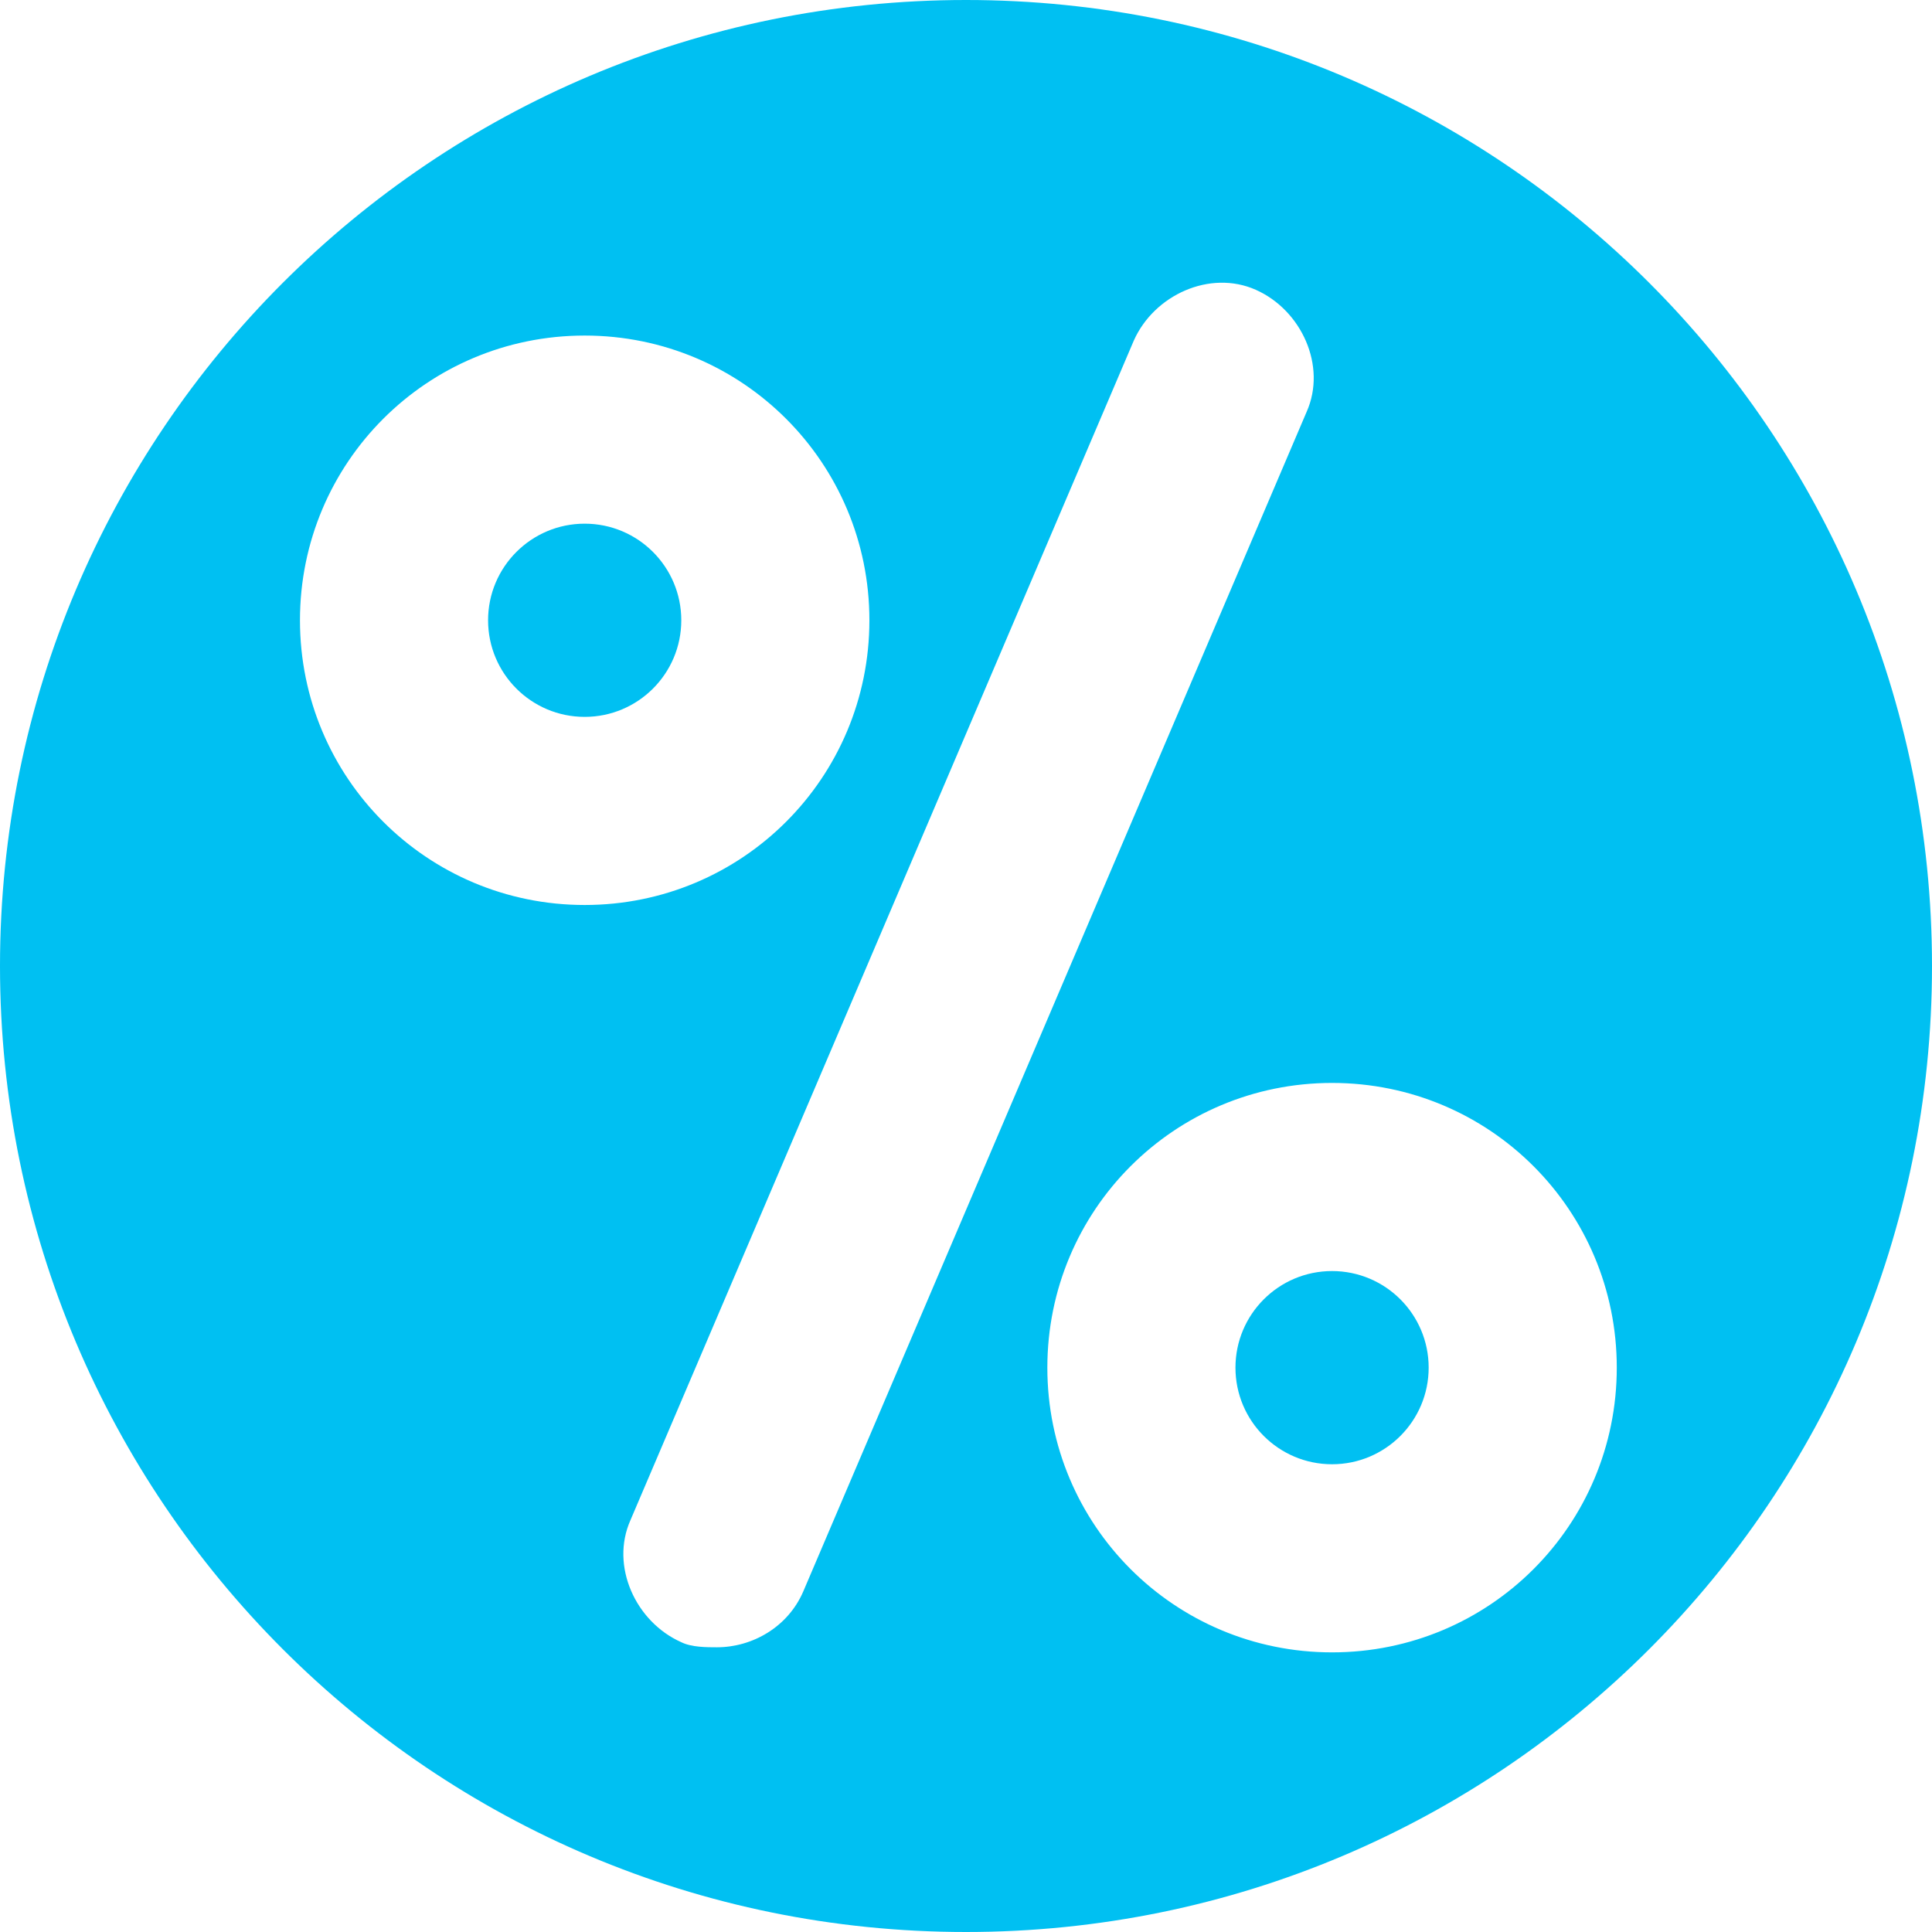 <?xml version="1.0" encoding="UTF-8"?>
<!-- Generator: Adobe Illustrator 23.0.5, SVG Export Plug-In . SVG Version: 6.00 Build 0)  -->
<svg xmlns="http://www.w3.org/2000/svg" xmlns:xlink="http://www.w3.org/1999/xlink" version="1.1" id="Layer_1" x="0px" y="0px" viewBox="0 0 38 38" style="enable-background:new 0 0 38 38;" xml:space="preserve">
<style type="text/css">
	.st0{fill-rule:evenodd;clip-rule:evenodd;fill:#00C0F2;}
</style>
<g>
	<circle class="st0" cx="11.5" cy="12.2" r="1.9"></circle>
	<circle class="st0" cx="26.2" cy="26.9" r="1.9"></circle>
	<path class="st0" d="M19,0C8.5,0,0,8.5,0,19s8.5,19,19,19s19-8.5,19-19S29.5,0,19,0z M5.9,12.2c0-3.1,2.5-5.6,5.6-5.6   s5.6,2.5,5.6,5.6s-2.5,5.6-5.6,5.6S5.9,15.3,5.9,12.2z M15.8,31.3c-0.3,0.7-1,1.1-1.7,1.1c-0.2,0-0.5,0-0.7-0.1   c-0.9-0.4-1.4-1.5-1-2.4l9.9-23.2c0.4-0.9,1.5-1.4,2.4-1c0.9,0.4,1.4,1.5,1,2.4L15.8,31.3z M26.2,32.5c-3.1,0-5.6-2.5-5.6-5.6   s2.5-5.6,5.6-5.6s5.6,2.5,5.6,5.6S29.3,32.5,26.2,32.5z"></path>
</g>
</svg>
